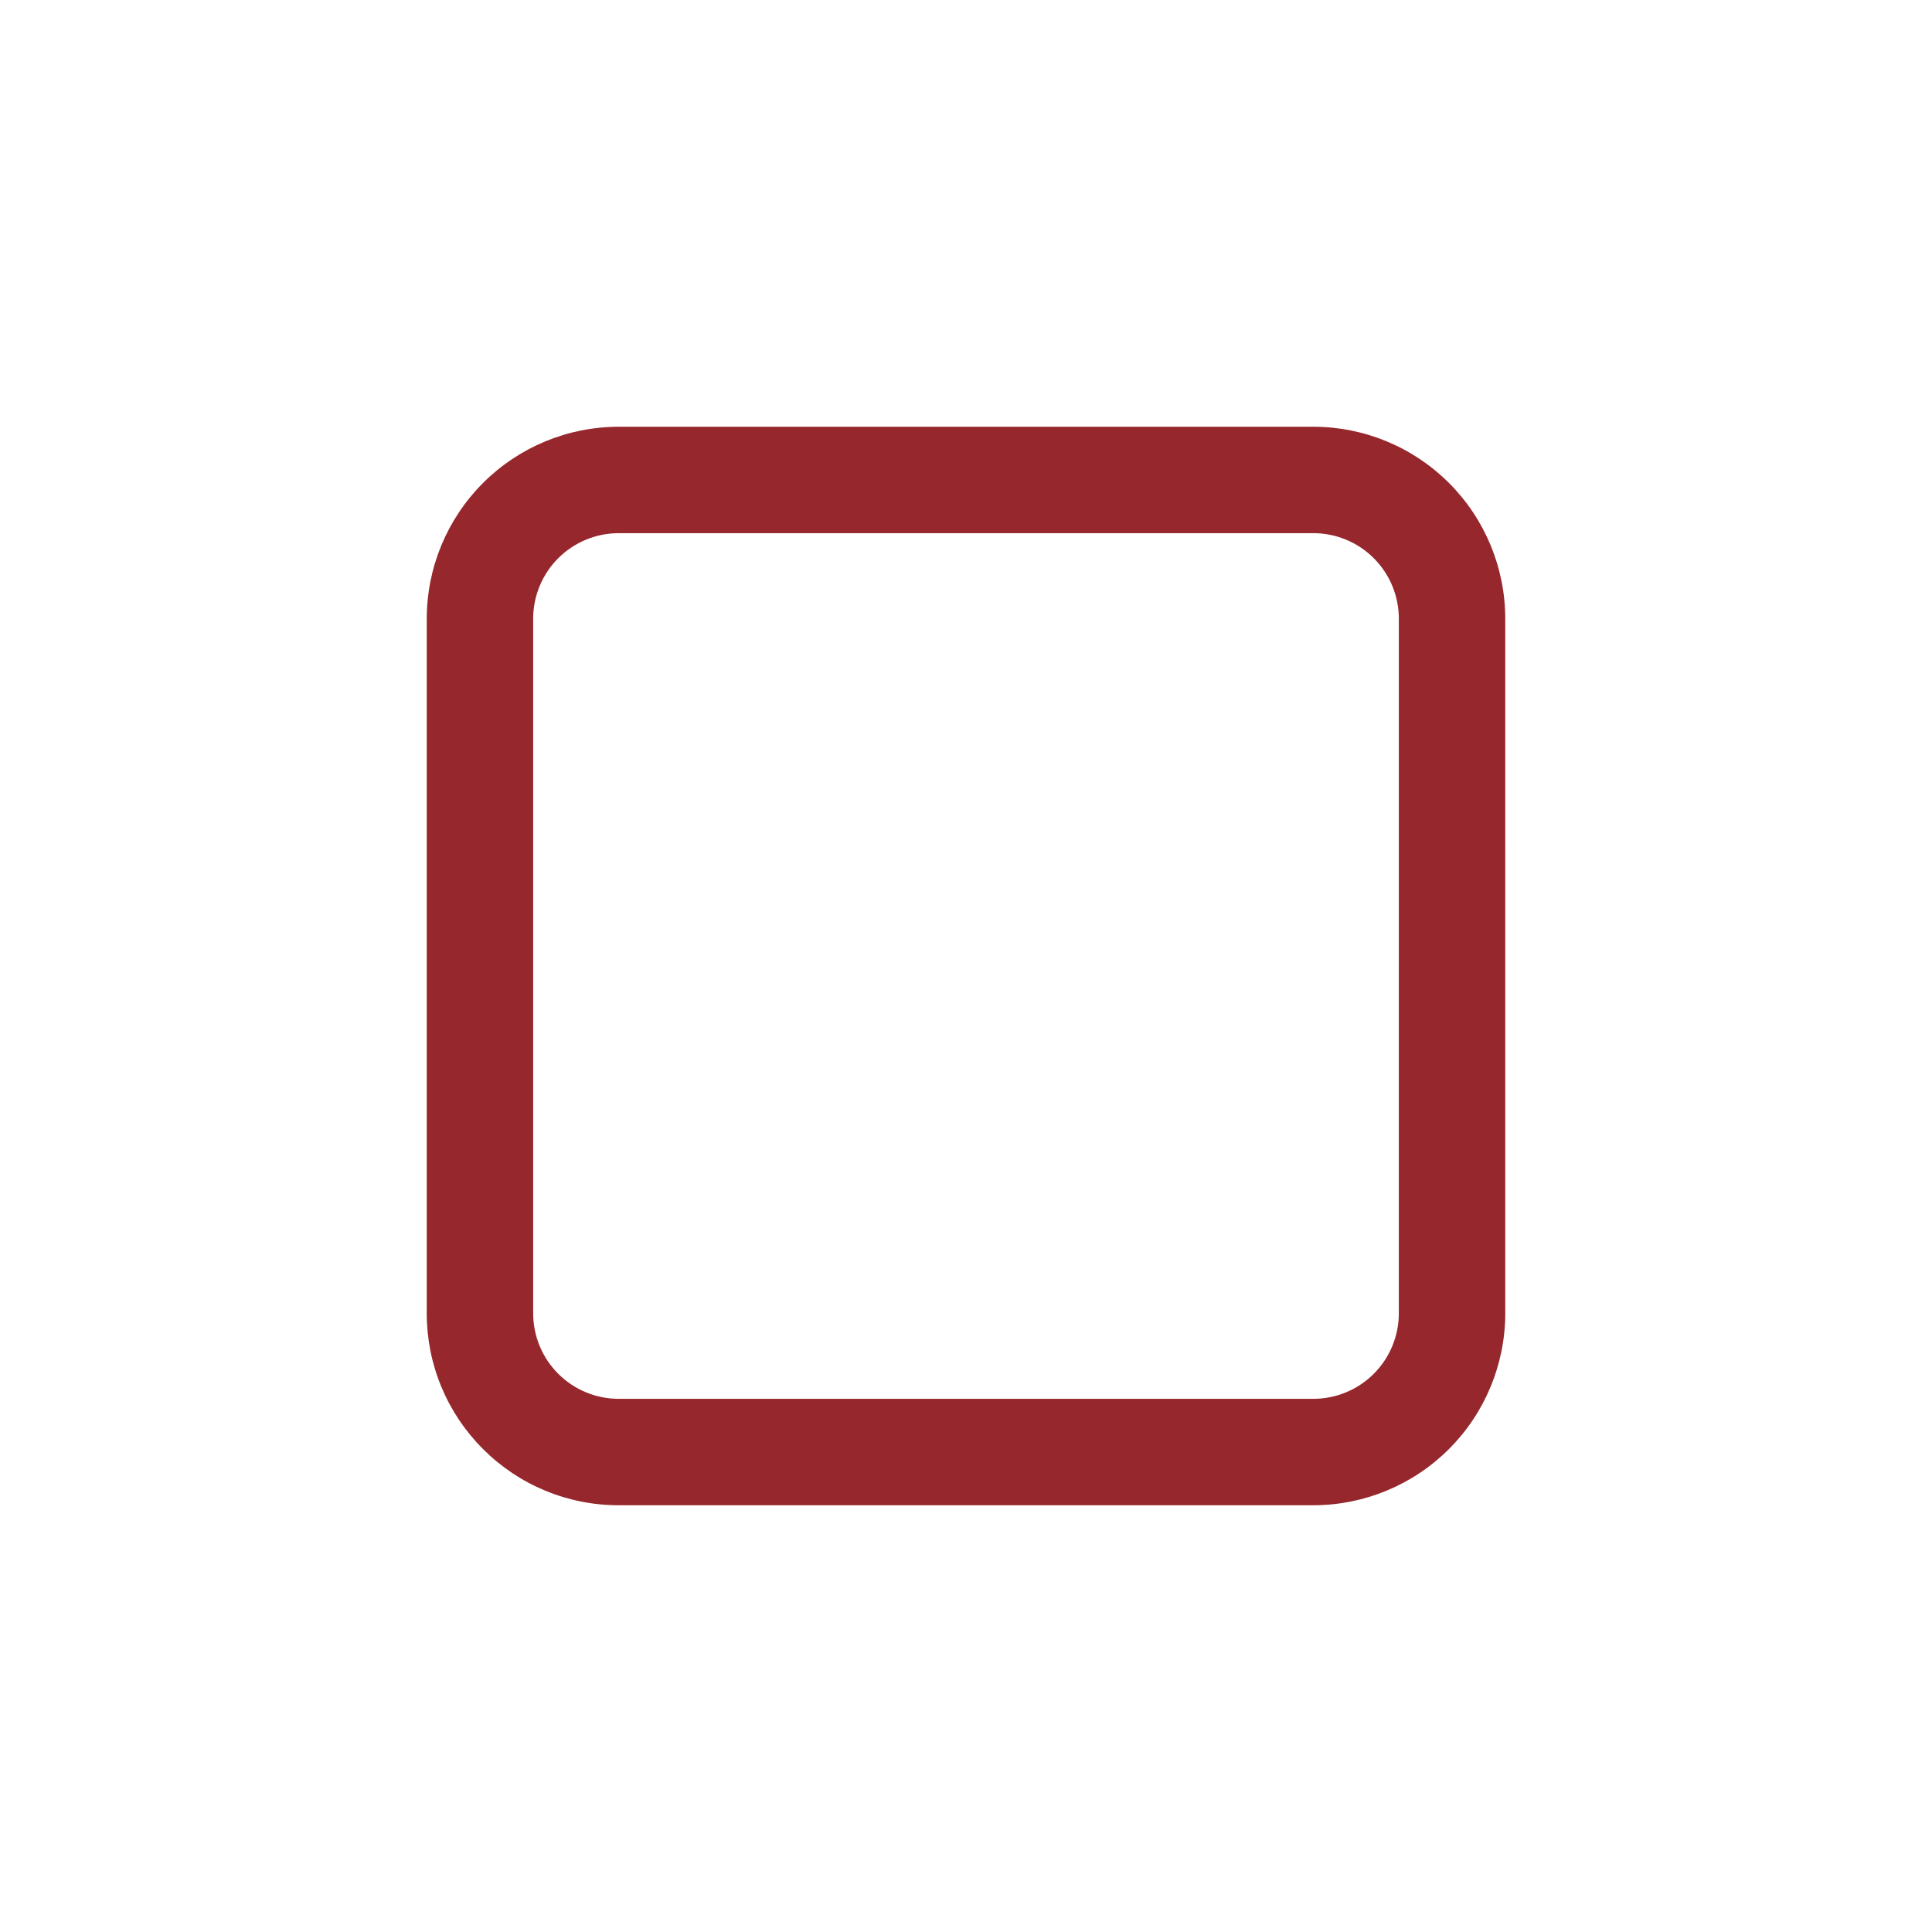 <svg xmlns="http://www.w3.org/2000/svg" xmlns:xlink="http://www.w3.org/1999/xlink" width="883.171" height="883.171" viewBox="0 0 883.171 883.171">
  <defs>
    <clipPath id="clip-path">
      <path id="Tracé_10127" data-name="Tracé 10127" d="M284.64,564.447,60.045,339.852a39.089,39.089,0,0,1,0-55.218L284.64,60.04a39.087,39.087,0,0,1,55.216,0l224.6,224.594a39.089,39.089,0,0,1,0,55.218L339.857,564.447a39.09,39.09,0,0,1-55.218,0M250.239,25.64l-224.6,224.6A87.411,87.411,0,0,0,0,312.109v.269a87.411,87.411,0,0,0,25.643,61.873l224.6,224.6a87.794,87.794,0,0,0,124.019,0l224.595-224.6a87.791,87.791,0,0,0,0-124.016L374.257,25.639a87.793,87.793,0,0,0-124.019,0" transform="translate(0 0.005)" fill="#96272d"/>
    </clipPath>
  </defs>
  <g id="Groupe_9464" data-name="Groupe 9464" transform="translate(0 441.585) rotate(-45)" clip-path="url(#clip-path)">
    <rect id="Rectangle_144" data-name="Rectangle 144" width="864.498" height="864.498" transform="translate(-273.765 475.389) rotate(-60.063)" fill="#96272d"/>
  </g>
</svg>
